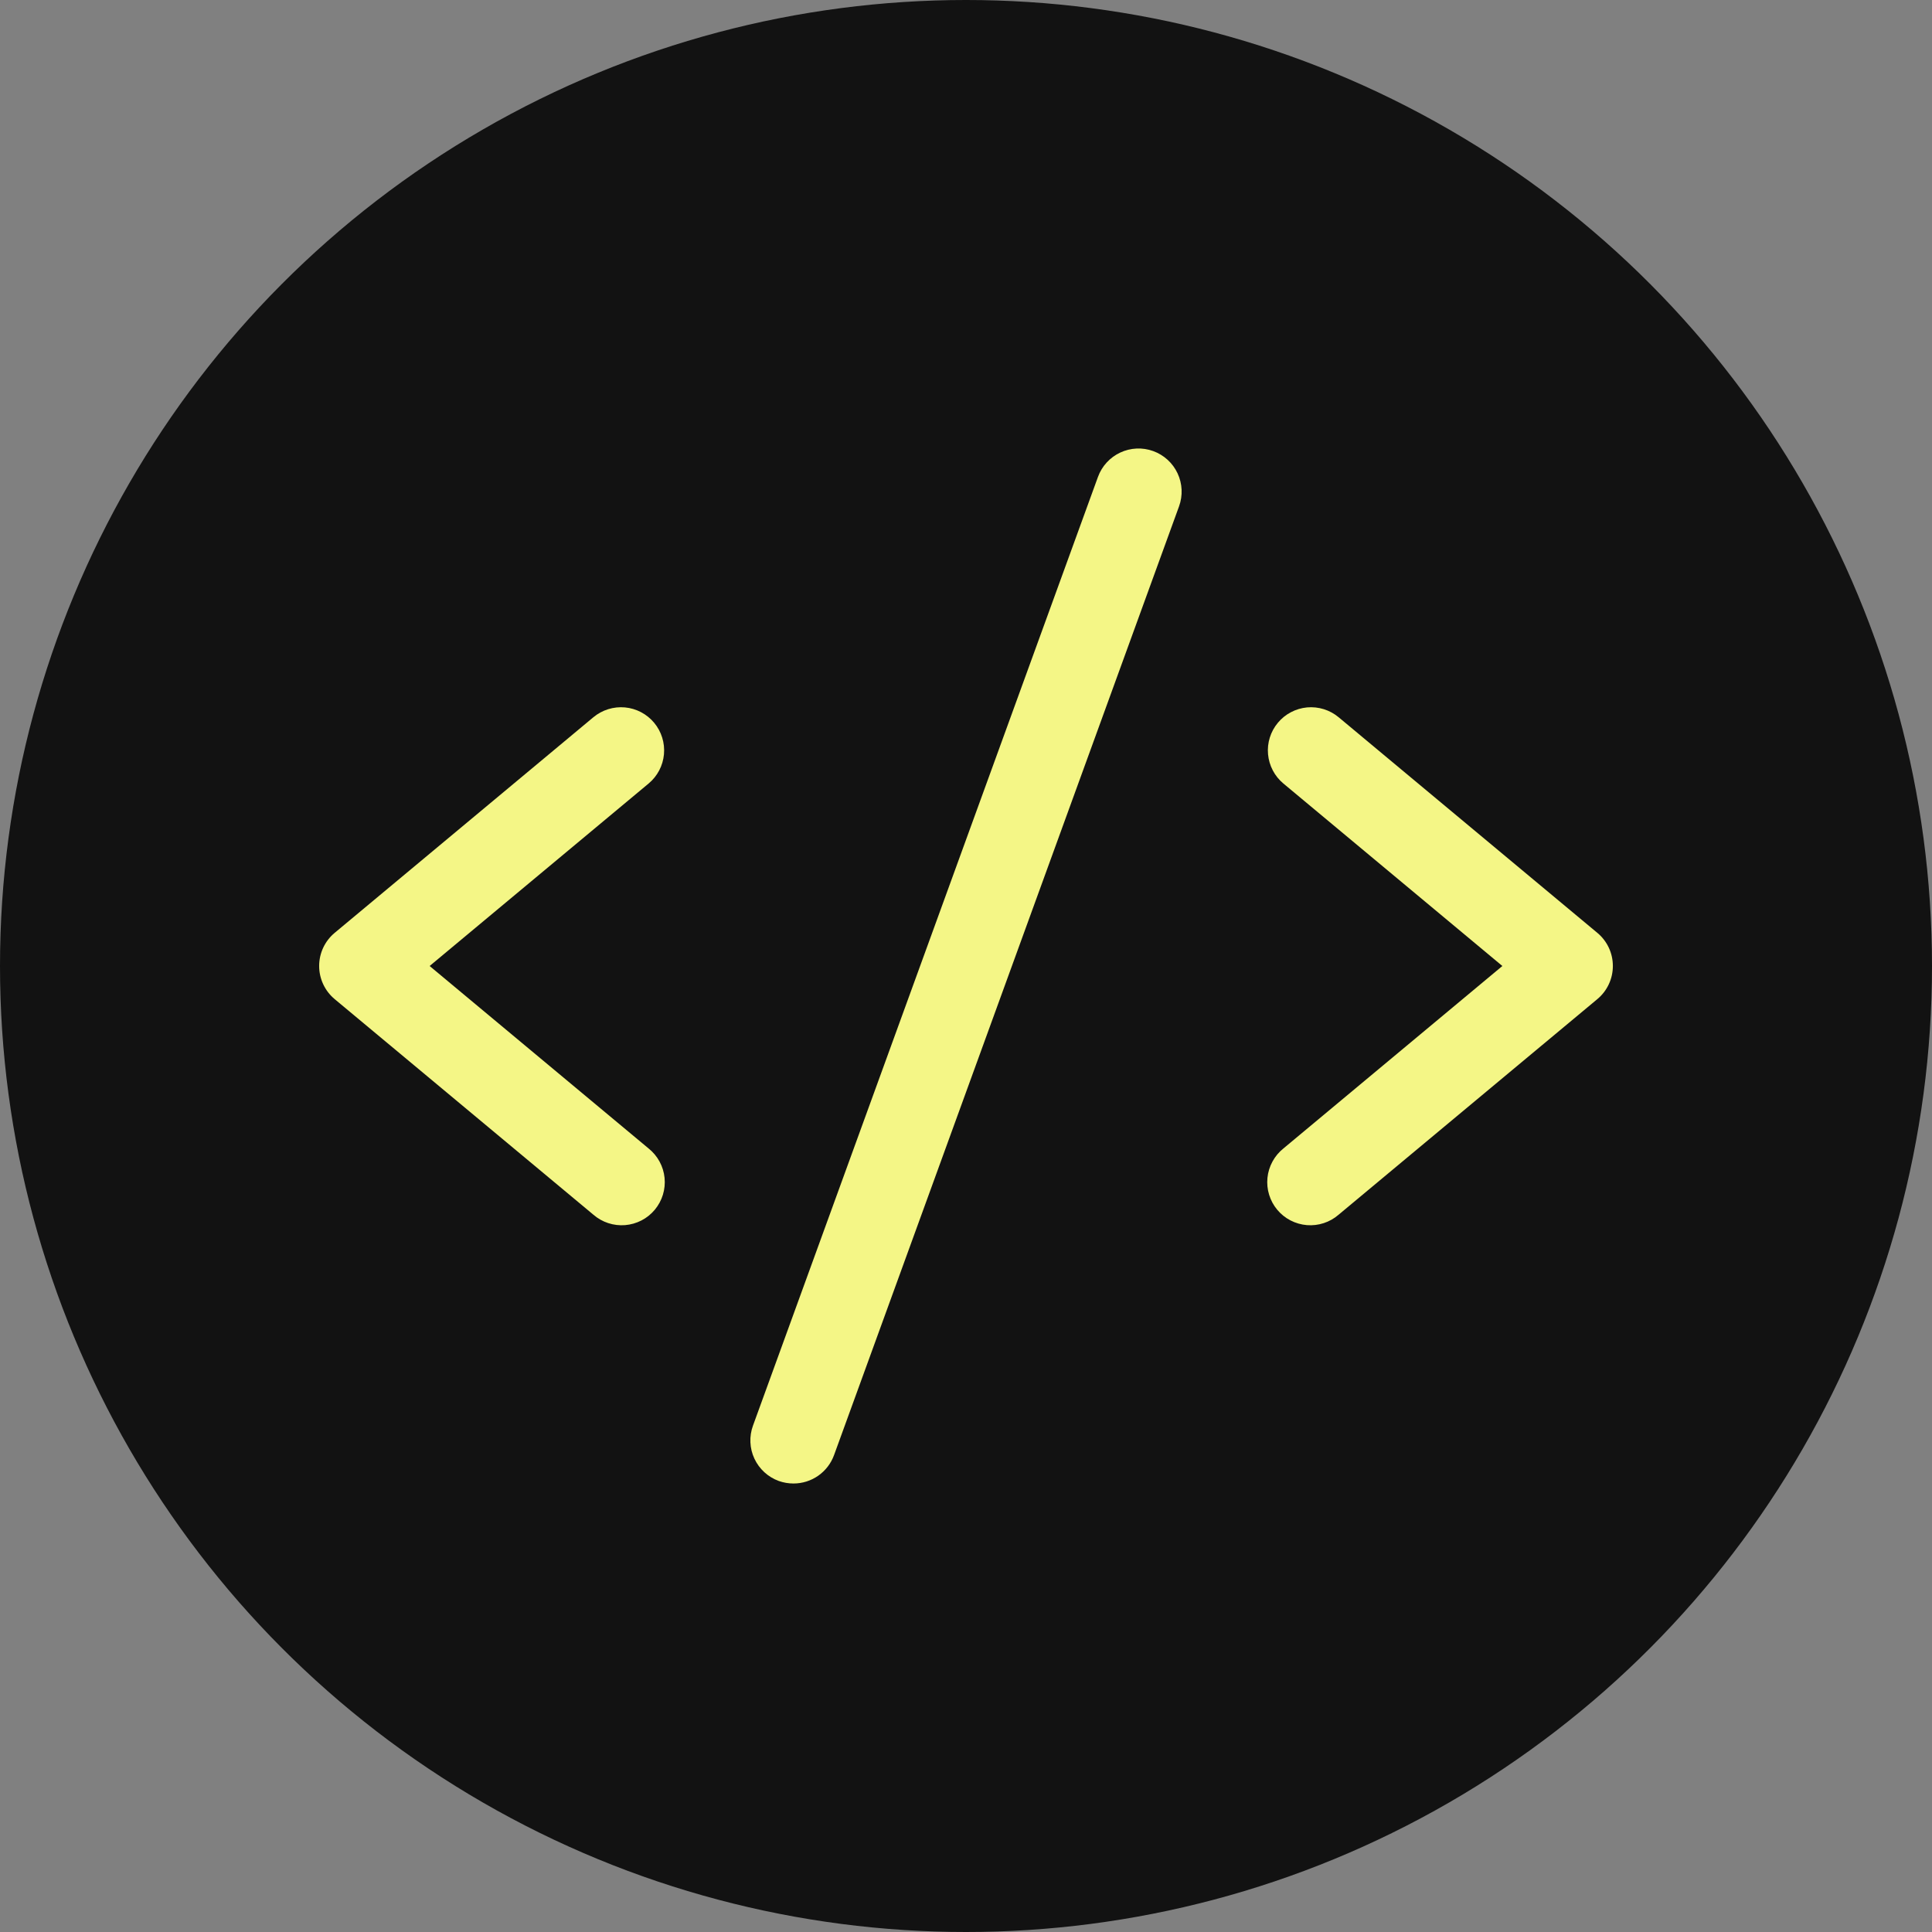 <?xml version="1.0" encoding="UTF-8"?> <svg xmlns="http://www.w3.org/2000/svg" width="98" height="98" viewBox="0 0 98 98" fill="none"><rect x="0" y="0" width="98" height="98" fill="#808080" stroke="none"/><circle cx="49" cy="49" r="49" fill="#121212"></circle><path d="M32.9 39.744L21.793 49L32.9 58.256C33.127 58.438 33.316 58.663 33.455 58.919C33.594 59.174 33.681 59.455 33.71 59.744C33.739 60.033 33.71 60.326 33.625 60.604C33.54 60.882 33.4 61.14 33.214 61.364C33.028 61.587 32.799 61.772 32.541 61.905C32.282 62.039 32 62.12 31.71 62.144C31.42 62.167 31.128 62.133 30.852 62.042C30.576 61.952 30.32 61.807 30.1 61.616L16.975 50.679C16.729 50.474 16.531 50.217 16.395 49.926C16.259 49.636 16.189 49.319 16.189 48.999C16.189 48.678 16.259 48.361 16.395 48.071C16.531 47.781 16.729 47.524 16.975 47.319L30.1 36.381C30.546 36.01 31.122 35.831 31.7 35.883C32.277 35.936 32.811 36.217 33.182 36.663C33.553 37.108 33.732 37.684 33.679 38.262C33.627 38.84 33.346 39.373 32.9 39.744ZM81.025 47.319L67.9 36.381C67.679 36.197 67.425 36.059 67.15 35.973C66.876 35.888 66.587 35.857 66.301 35.883C66.015 35.91 65.737 35.992 65.483 36.126C65.228 36.259 65.003 36.442 64.819 36.663C64.447 37.108 64.268 37.684 64.321 38.262C64.374 38.84 64.654 39.373 65.1 39.744L76.207 49L65.1 58.256C64.873 58.438 64.685 58.663 64.546 58.919C64.407 59.174 64.32 59.455 64.291 59.744C64.262 60.033 64.29 60.326 64.376 60.604C64.461 60.882 64.6 61.14 64.787 61.364C64.973 61.587 65.202 61.772 65.46 61.905C65.718 62.039 66.001 62.12 66.291 62.144C66.58 62.167 66.872 62.133 67.148 62.042C67.425 61.952 67.68 61.807 67.9 61.616L81.025 50.679C81.272 50.474 81.47 50.217 81.606 49.926C81.742 49.636 81.812 49.319 81.812 48.999C81.812 48.678 81.742 48.361 81.606 48.071C81.47 47.781 81.272 47.524 81.025 47.319ZM58.497 22.881C58.227 22.783 57.94 22.739 57.653 22.752C57.366 22.765 57.084 22.834 56.824 22.956C56.564 23.077 56.33 23.249 56.136 23.461C55.942 23.673 55.792 23.921 55.694 24.191L38.194 72.316C38.096 72.586 38.051 72.873 38.064 73.16C38.076 73.448 38.145 73.73 38.267 73.99C38.389 74.251 38.561 74.485 38.773 74.679C38.985 74.873 39.233 75.024 39.504 75.122C39.743 75.207 39.996 75.25 40.25 75.25C40.7 75.25 41.138 75.112 41.506 74.854C41.874 74.596 42.153 74.231 42.307 73.809L59.807 25.684C59.905 25.414 59.949 25.127 59.936 24.84C59.923 24.553 59.854 24.272 59.732 24.011C59.611 23.751 59.439 23.517 59.227 23.323C59.015 23.13 58.767 22.979 58.497 22.881Z" fill="#F4F686"></path></svg> 